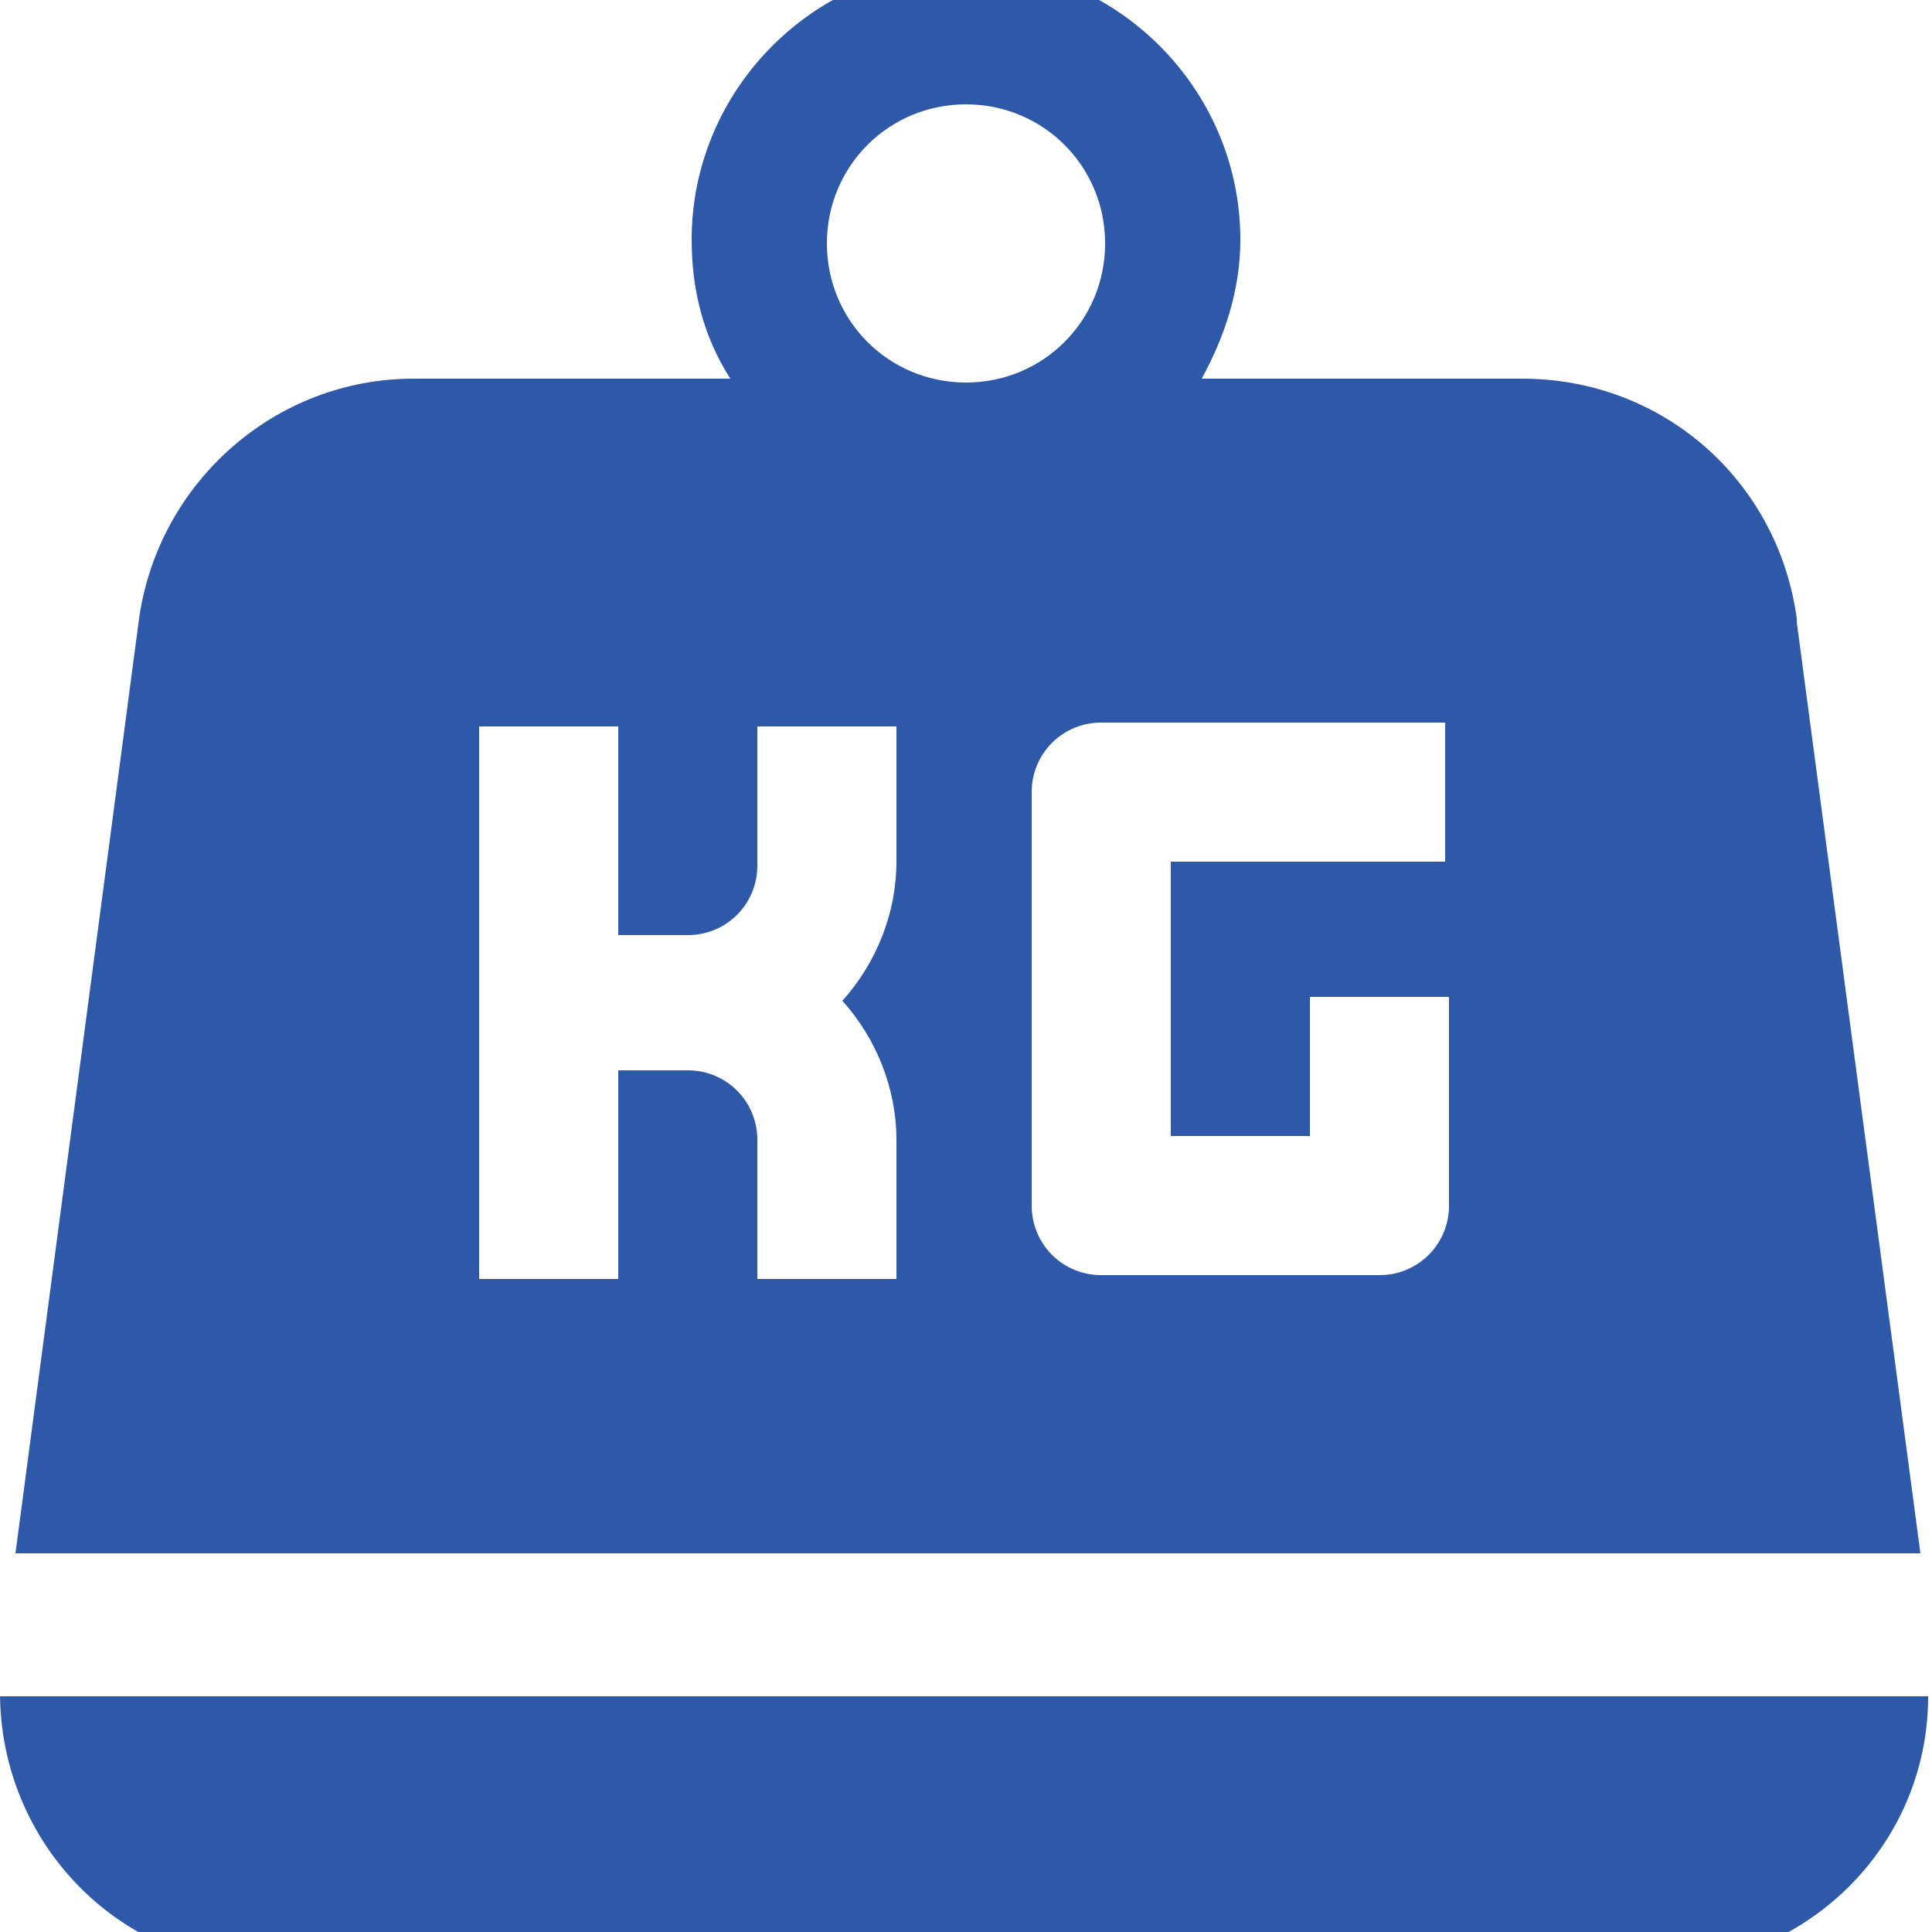 <svg viewBox="0 0 50 50" version="1.1" xmlns="http://www.w3.org/2000/svg" id="Capa_1">
  
  <defs>
    <style>
      .st0 {
        fill: #2e59a8;
        fill-rule: evenodd;
      }
    </style>
  </defs>
  <path d="M46.5,16c-.5-3.6-3.5-6.2-7.1-6.2h-8.3c.6-1.1,1-2.3,1-3.6,0-3.9-3.2-7.1-7.1-7.1s-7.1,3.2-7.1,7.1h0c0,1.3.3,2.5,1,3.6h-8.2c-3.6,0-6.6,2.7-7.1,6.2L.4,40.2h49.3l-3.2-24.1h0ZM21.4,6.3c0-2,1.6-3.6,3.6-3.6s3.6,1.6,3.6,3.6-1.6,3.6-3.6,3.6h0c-2,0-3.6-1.6-3.6-3.6ZM23.2,22.3c0,1.3-.5,2.6-1.4,3.6.9,1,1.4,2.3,1.4,3.6v3.6h-3.6v-3.6c0-1-.8-1.8-1.8-1.8h-1.8v5.4h-3.6v-14.3h3.6v5.4h1.8c1,0,1.8-.8,1.8-1.8h0v-3.6h3.6v3.6h0ZM37.5,22.3h-7.2v7.1h3.6v-3.6h3.6v5.4c0,1-.8,1.8-1.8,1.8h-7.2c-1,0-1.8-.8-1.8-1.8h0v-10.7c0-1,.8-1.8,1.8-1.8h8.9v3.6h.1Z" class="st0"></path>
  <path d="M0,43.8c0,3.9,3.1,7.1,7,7.1h35.8c3.9,0,7.1-3.1,7.1-7H0Z" class="st0"></path>
</svg>